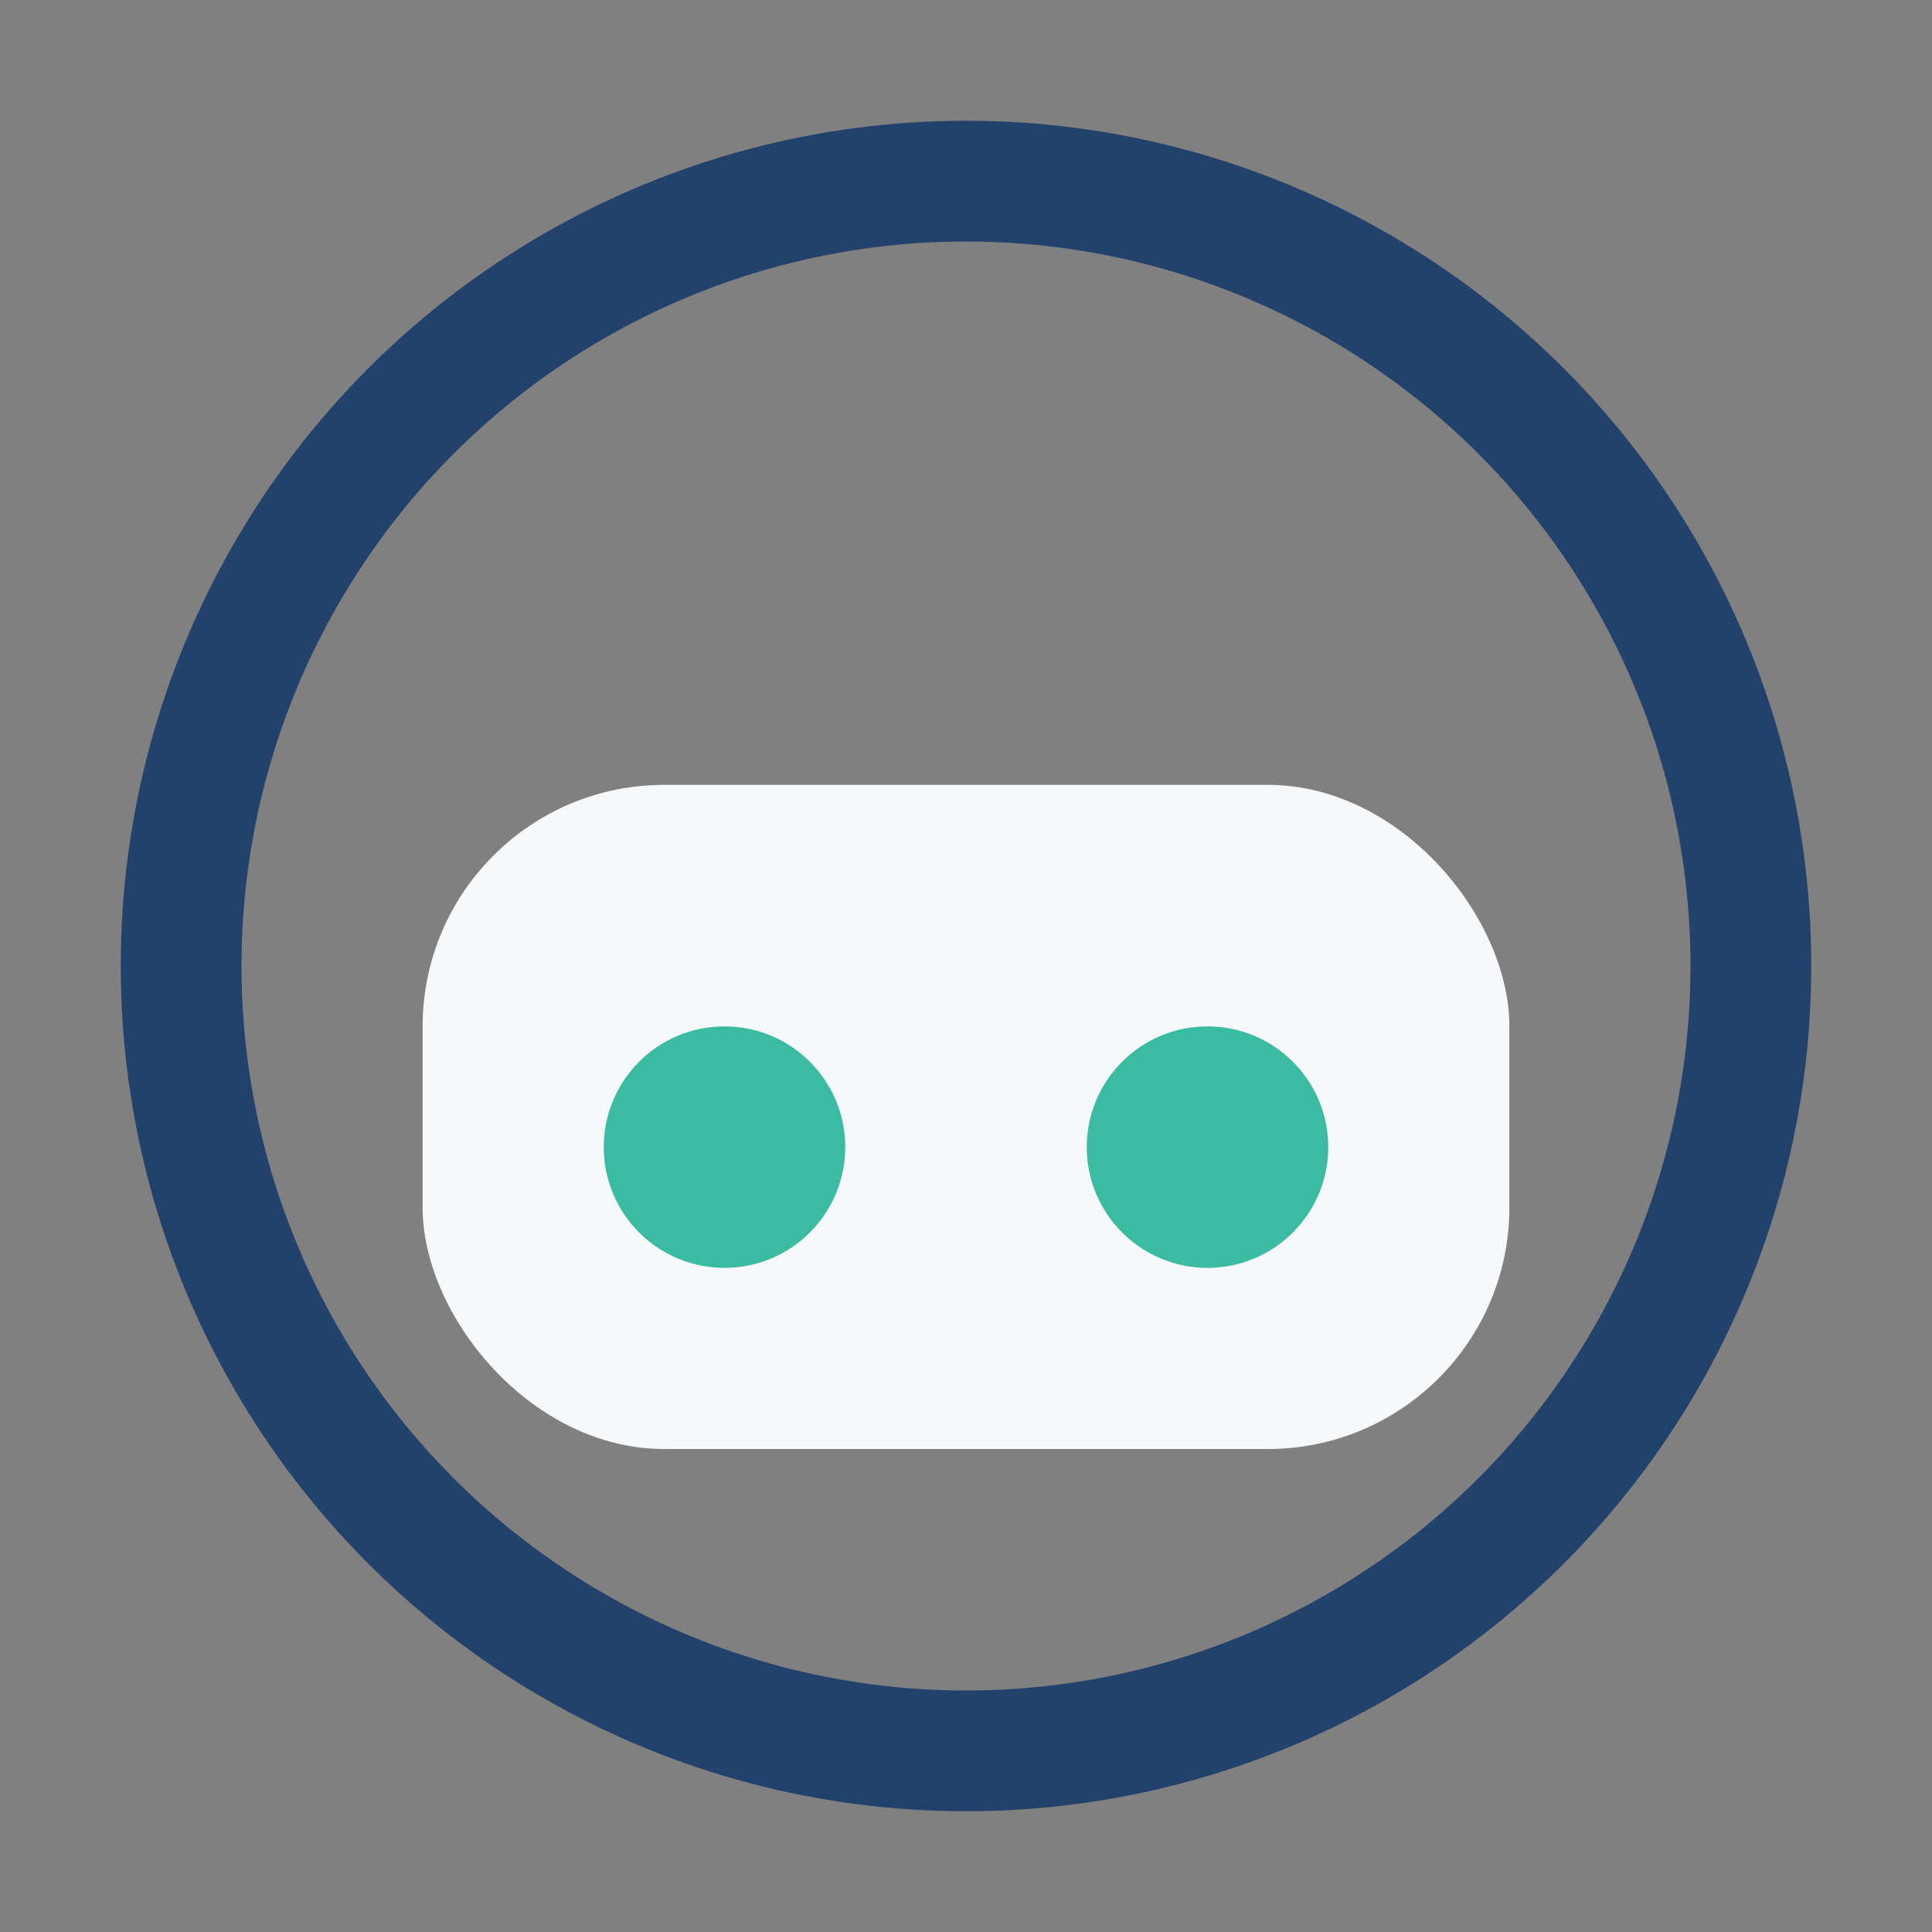 <?xml version="1.0" encoding="UTF-8"?>
<svg xmlns="http://www.w3.org/2000/svg" width="32" height="32" viewBox="0 0 32 32"><rect x="0" y="0" width="32" height="32" fill="#808080" stroke="none"/><circle cx="16" cy="16" r="13" stroke="#22416B" stroke-width="2" fill="none"/><rect x="7" y="13" width="18" height="11" rx="4" fill="#F6F8FA"/><circle cx="12" cy="19" r="2" fill="#3CBBA3"/><circle cx="20" cy="19" r="2" fill="#3CBBA3"/></svg>